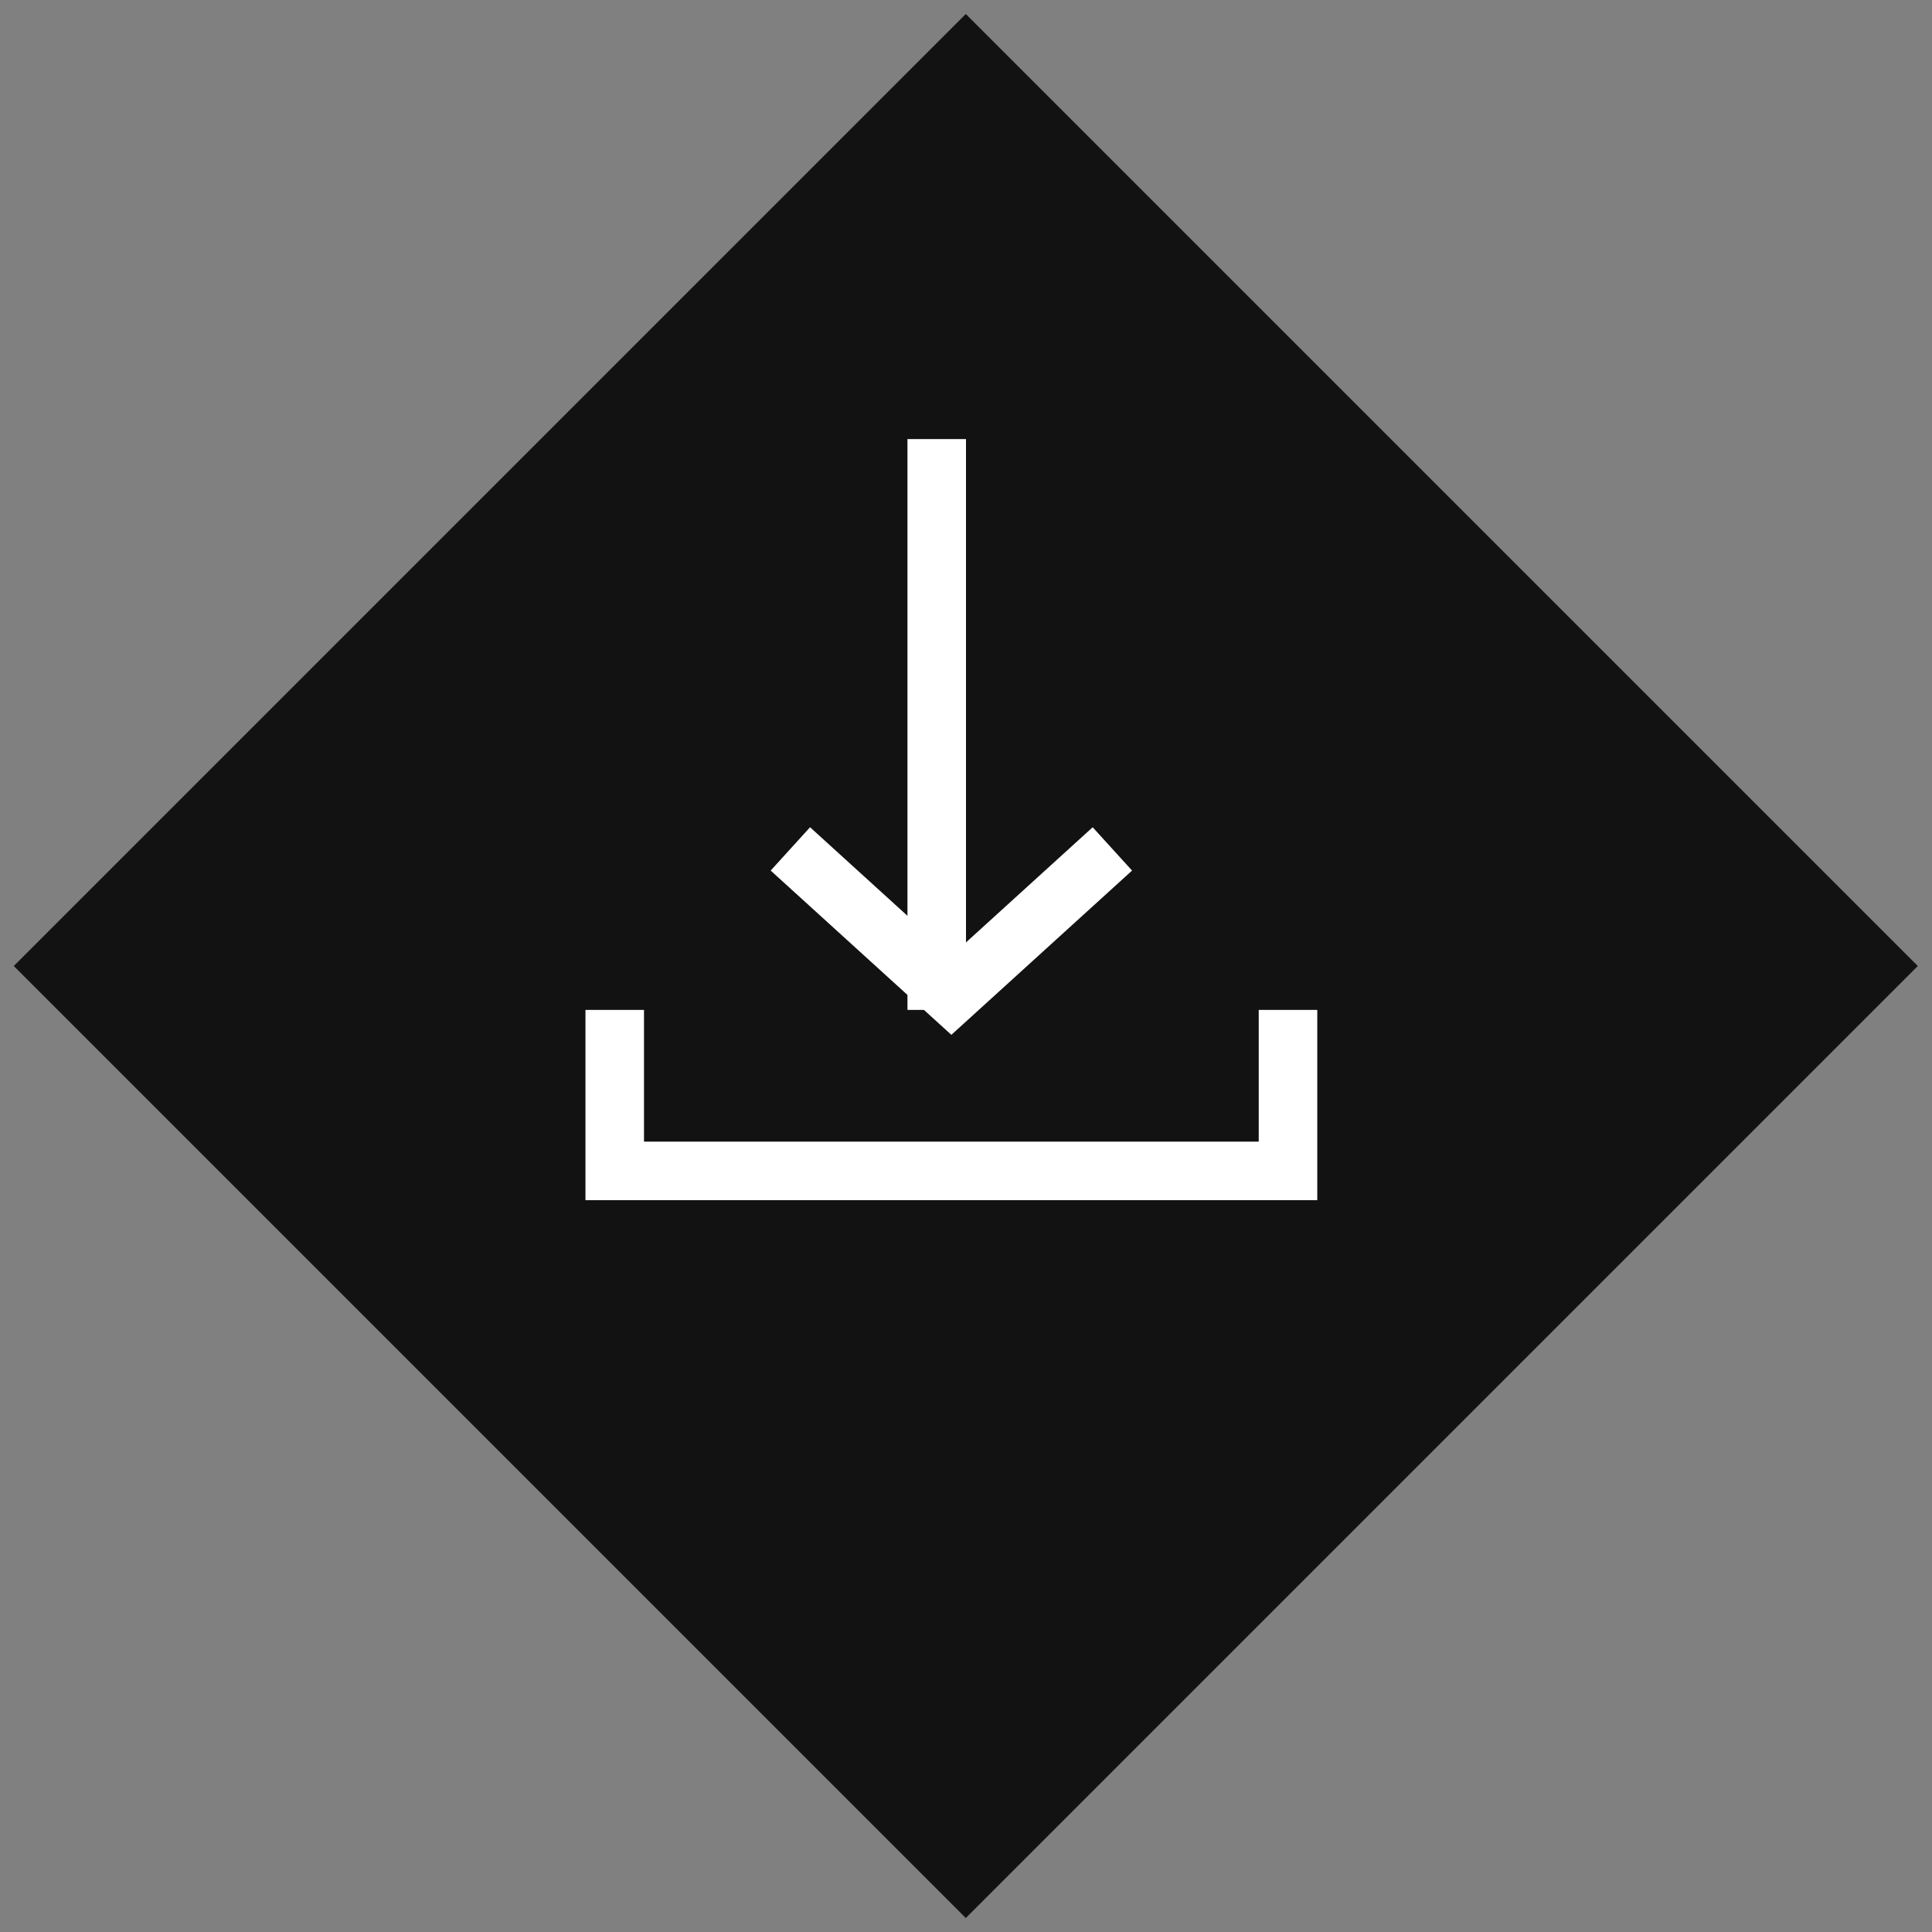 <?xml version="1.0" encoding="utf-8"?>
<!-- Generator: Adobe Illustrator 23.0.2, SVG Export Plug-In . SVG Version: 6.00 Build 0)  -->
<svg version="1.1" id="Layer_1" xmlns="http://www.w3.org/2000/svg" xmlns:xlink="http://www.w3.org/1999/xlink" x="0px" y="0px"
	 viewBox="0 0 66 66" style="enable-background:new 0 0 66 66;" xml:space="preserve">
<rect x="0" y="0" width="66" height="66" fill="#808080" stroke="none"/>
<style type="text/css">
	.st0{fill-rule:evenodd;clip-rule:evenodd;fill:#131212;}
	.st1{fill:none;stroke:#FFFFFF;stroke-width:2;stroke-linecap:square;}
	.st2{fill:none;stroke:#FFFFFF;stroke-width:2;}
</style>
<g>
	<rect x="10" y="10" transform="matrix(0.707 -0.707 0.707 0.707 -13.669 33)" class="st0" width="46" height="46"/>
	<path class="st1" d="M21.5,40h22 M21,40v-4.5 M44,40v-4.5"/>
	<polyline class="st2" points="27,29 32.5,34 38,29 	"/>
	<path class="st1" d="M32,33.5V16"/>
</g>
</svg>
